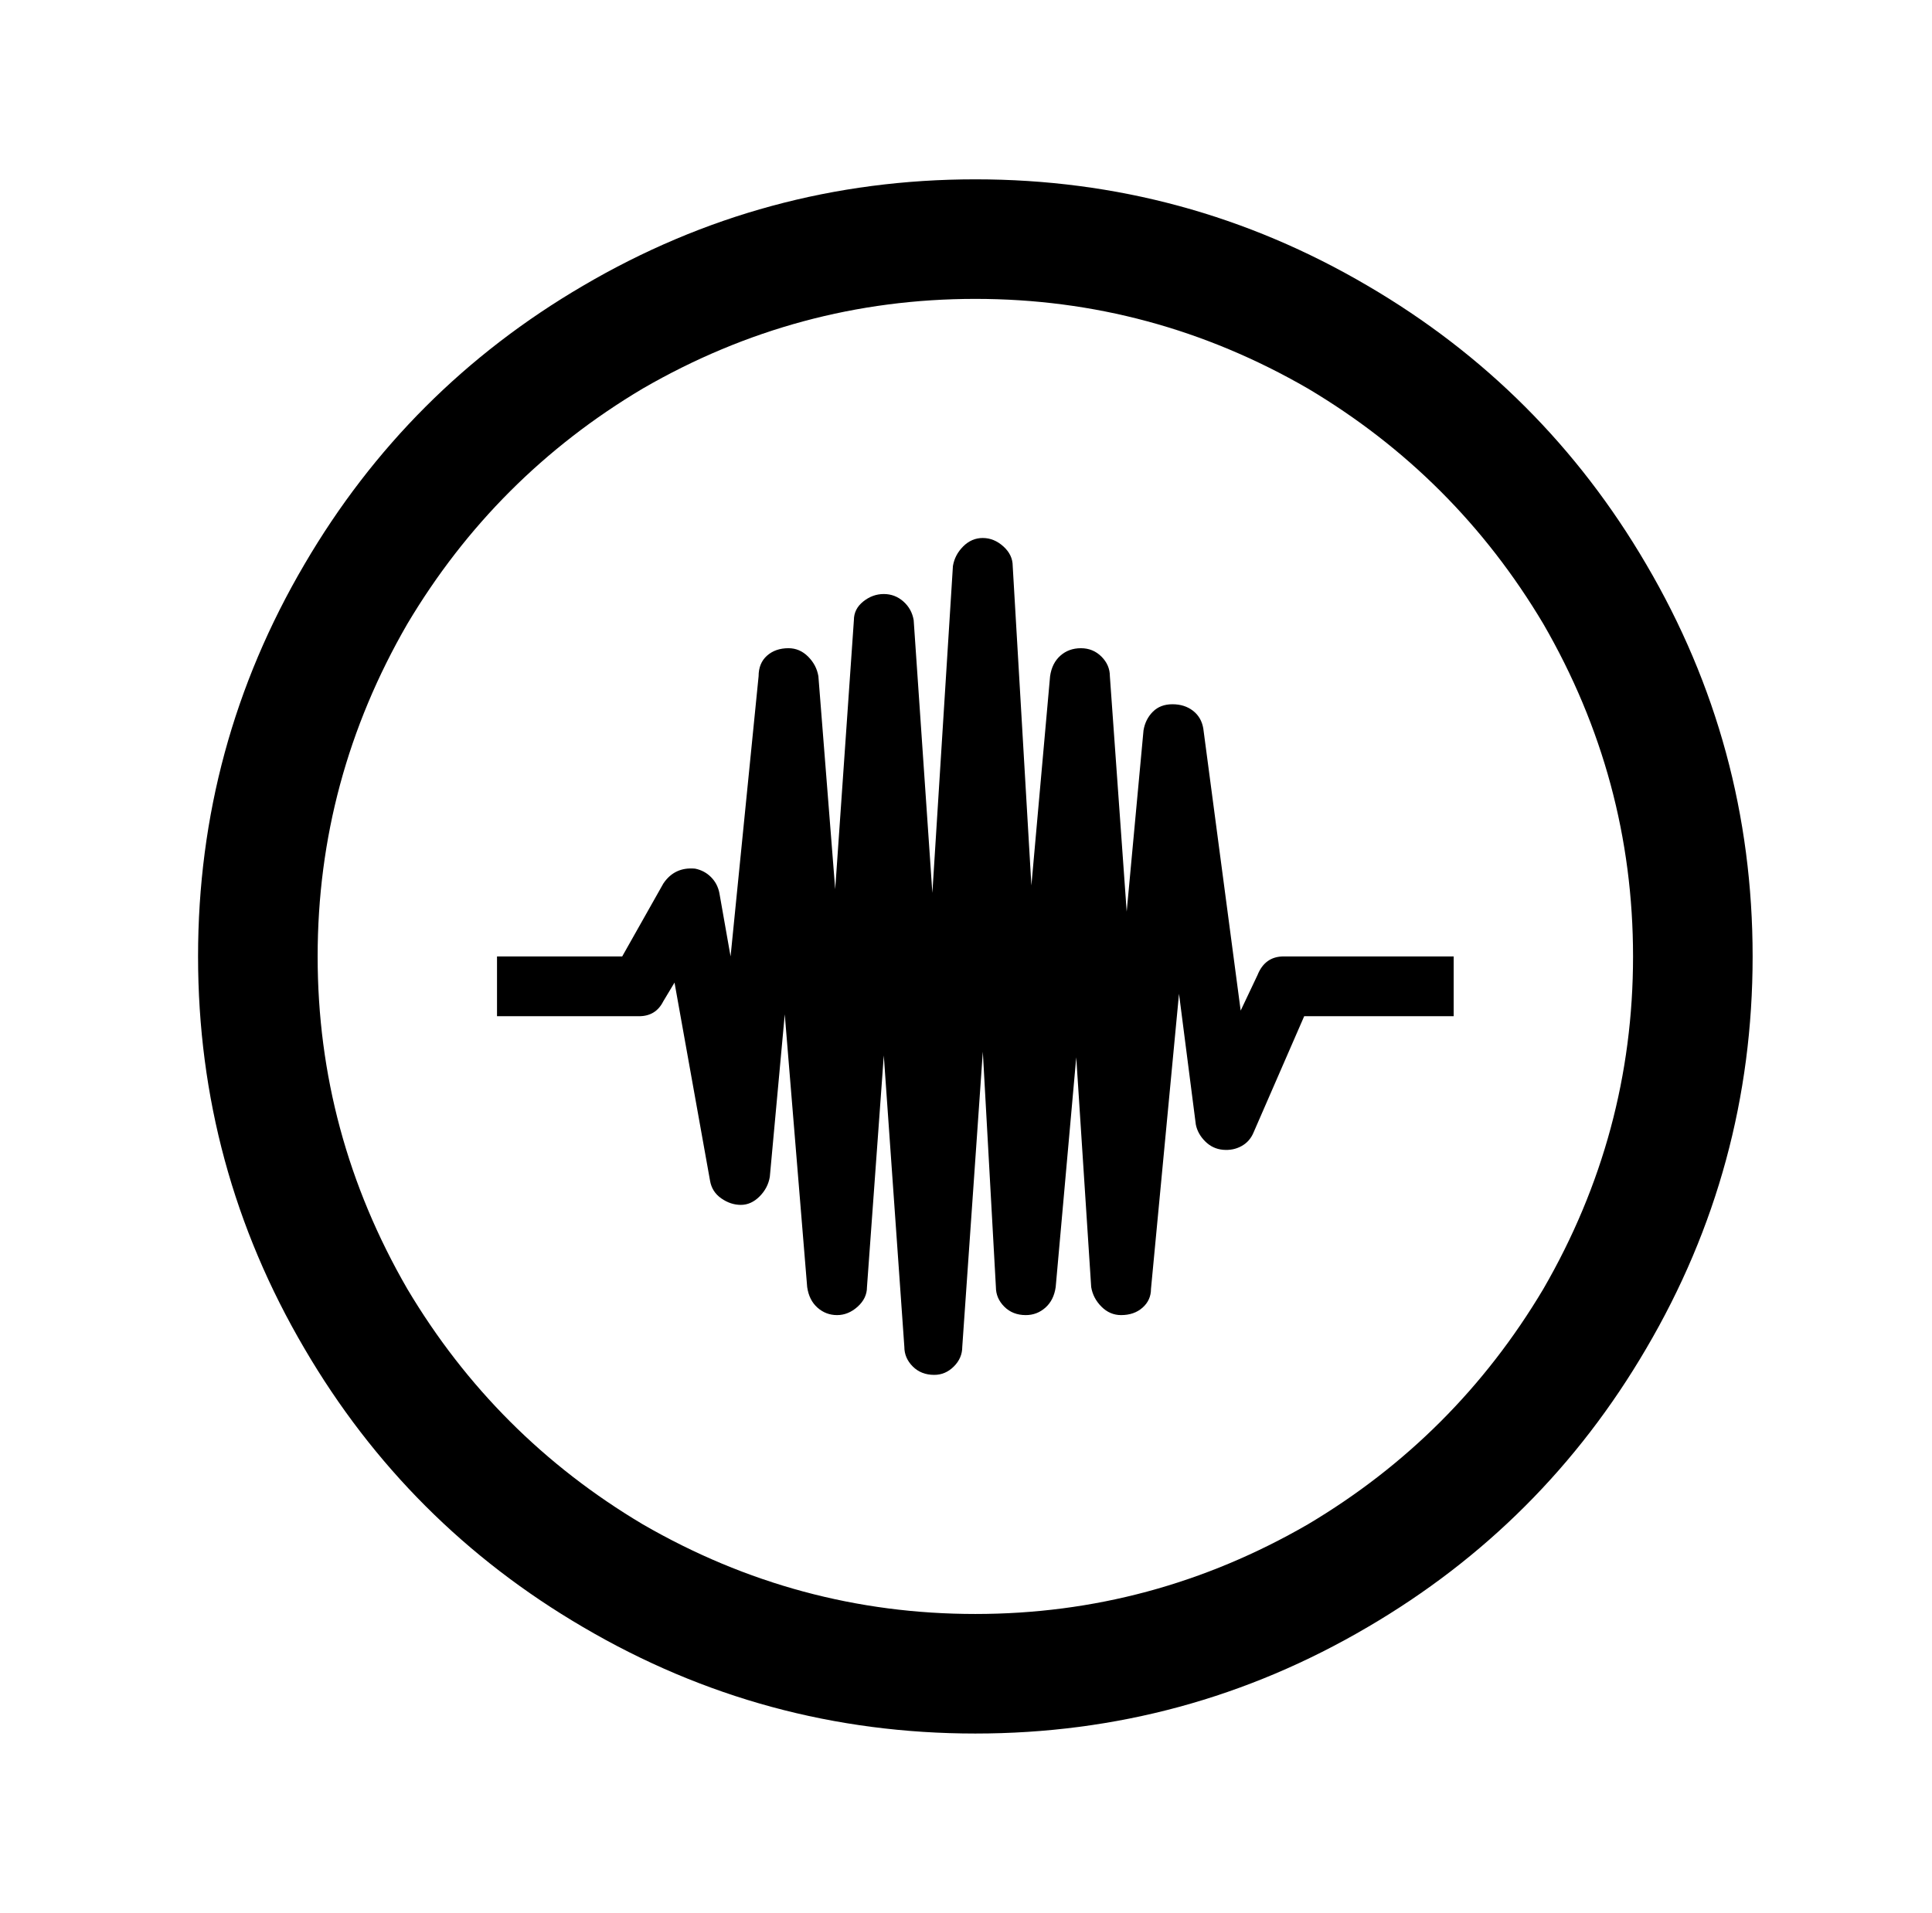 <?xml version="1.0" standalone="no"?>
<!DOCTYPE svg PUBLIC "-//W3C//DTD SVG 1.1//EN" "http://www.w3.org/Graphics/SVG/1.1/DTD/svg11.dtd" >
<svg xmlns="http://www.w3.org/2000/svg" xmlns:xlink="http://www.w3.org/1999/xlink" version="1.1" viewBox="-10 0 1034 1024">
   <path fill="currentColor"
d="M512 96q-113 0 -210 57q-94 55 -149 149q-57 97 -57 210t57 210q55 94 149 149q97 57 210 57t210 -57q94 -55 149 -149q57 -97 57 -210t-57 -210q-55 -94 -149 -149q-97 -57 -210 -57zM512 160q95 0 178 48q79 47 126 126q48 83 48 178t-48 178q-47 79 -126 126
q-83 48 -178 48t-178 -48q-79 -47 -126 -126q-48 -83 -48 -178t48 -178q47 -79 126 -126q83 -48 178 -48zM516 288q-6 0 -10.5 4.5t-5.5 10.5l-11 175l-10 -146q-1 -6 -5.5 -10t-10.5 -4t-11 4t-5 10l-10 144l-9 -114q-1 -6 -5.5 -10.5t-10.5 -4.5v0q-7 0 -11.5 4t-4.5 11
l-15 150l-6 -34q-1 -5 -4.5 -8.5t-8.5 -4.5q-11 -1 -17 8l-22 39h-67v32h76q9 0 13 -8l6 -10l19 106q1 6 6 9.5t10.5 3.5t10 -4.5t5.5 -10.5l8 -87l12 146q1 7 5.5 11t10.5 4v0q6 0 11 -4.5t5 -10.5l9 -124l11 156q0 6 4.5 10.5t11.5 4.5v0q6 0 10.5 -4.5t4.5 -10.5l11 -158
l7 126q0 6 4.5 10.5t11.5 4.5v0q6 0 10.5 -4t5.5 -11l11 -123l8 123q1 6 5.5 10.5t10.5 4.5v0q7 0 11.5 -4t4.5 -10l15 -158l9 70q1 5 5 9t9.5 4.5t10 -2t6.5 -7.5l27 -62h80v-32h-91q-10 0 -14 10l-9 19l-20 -151q-1 -6 -5.5 -9.5t-11 -3.5t-10.5 4t-5 10l-9 97l-9 -126
q0 -6 -4.5 -10.5t-11 -4.5t-11 4t-5.5 11l-10 112l-10 -171q0 -6 -5 -10.5t-11 -4.5v0z" />
</svg>
